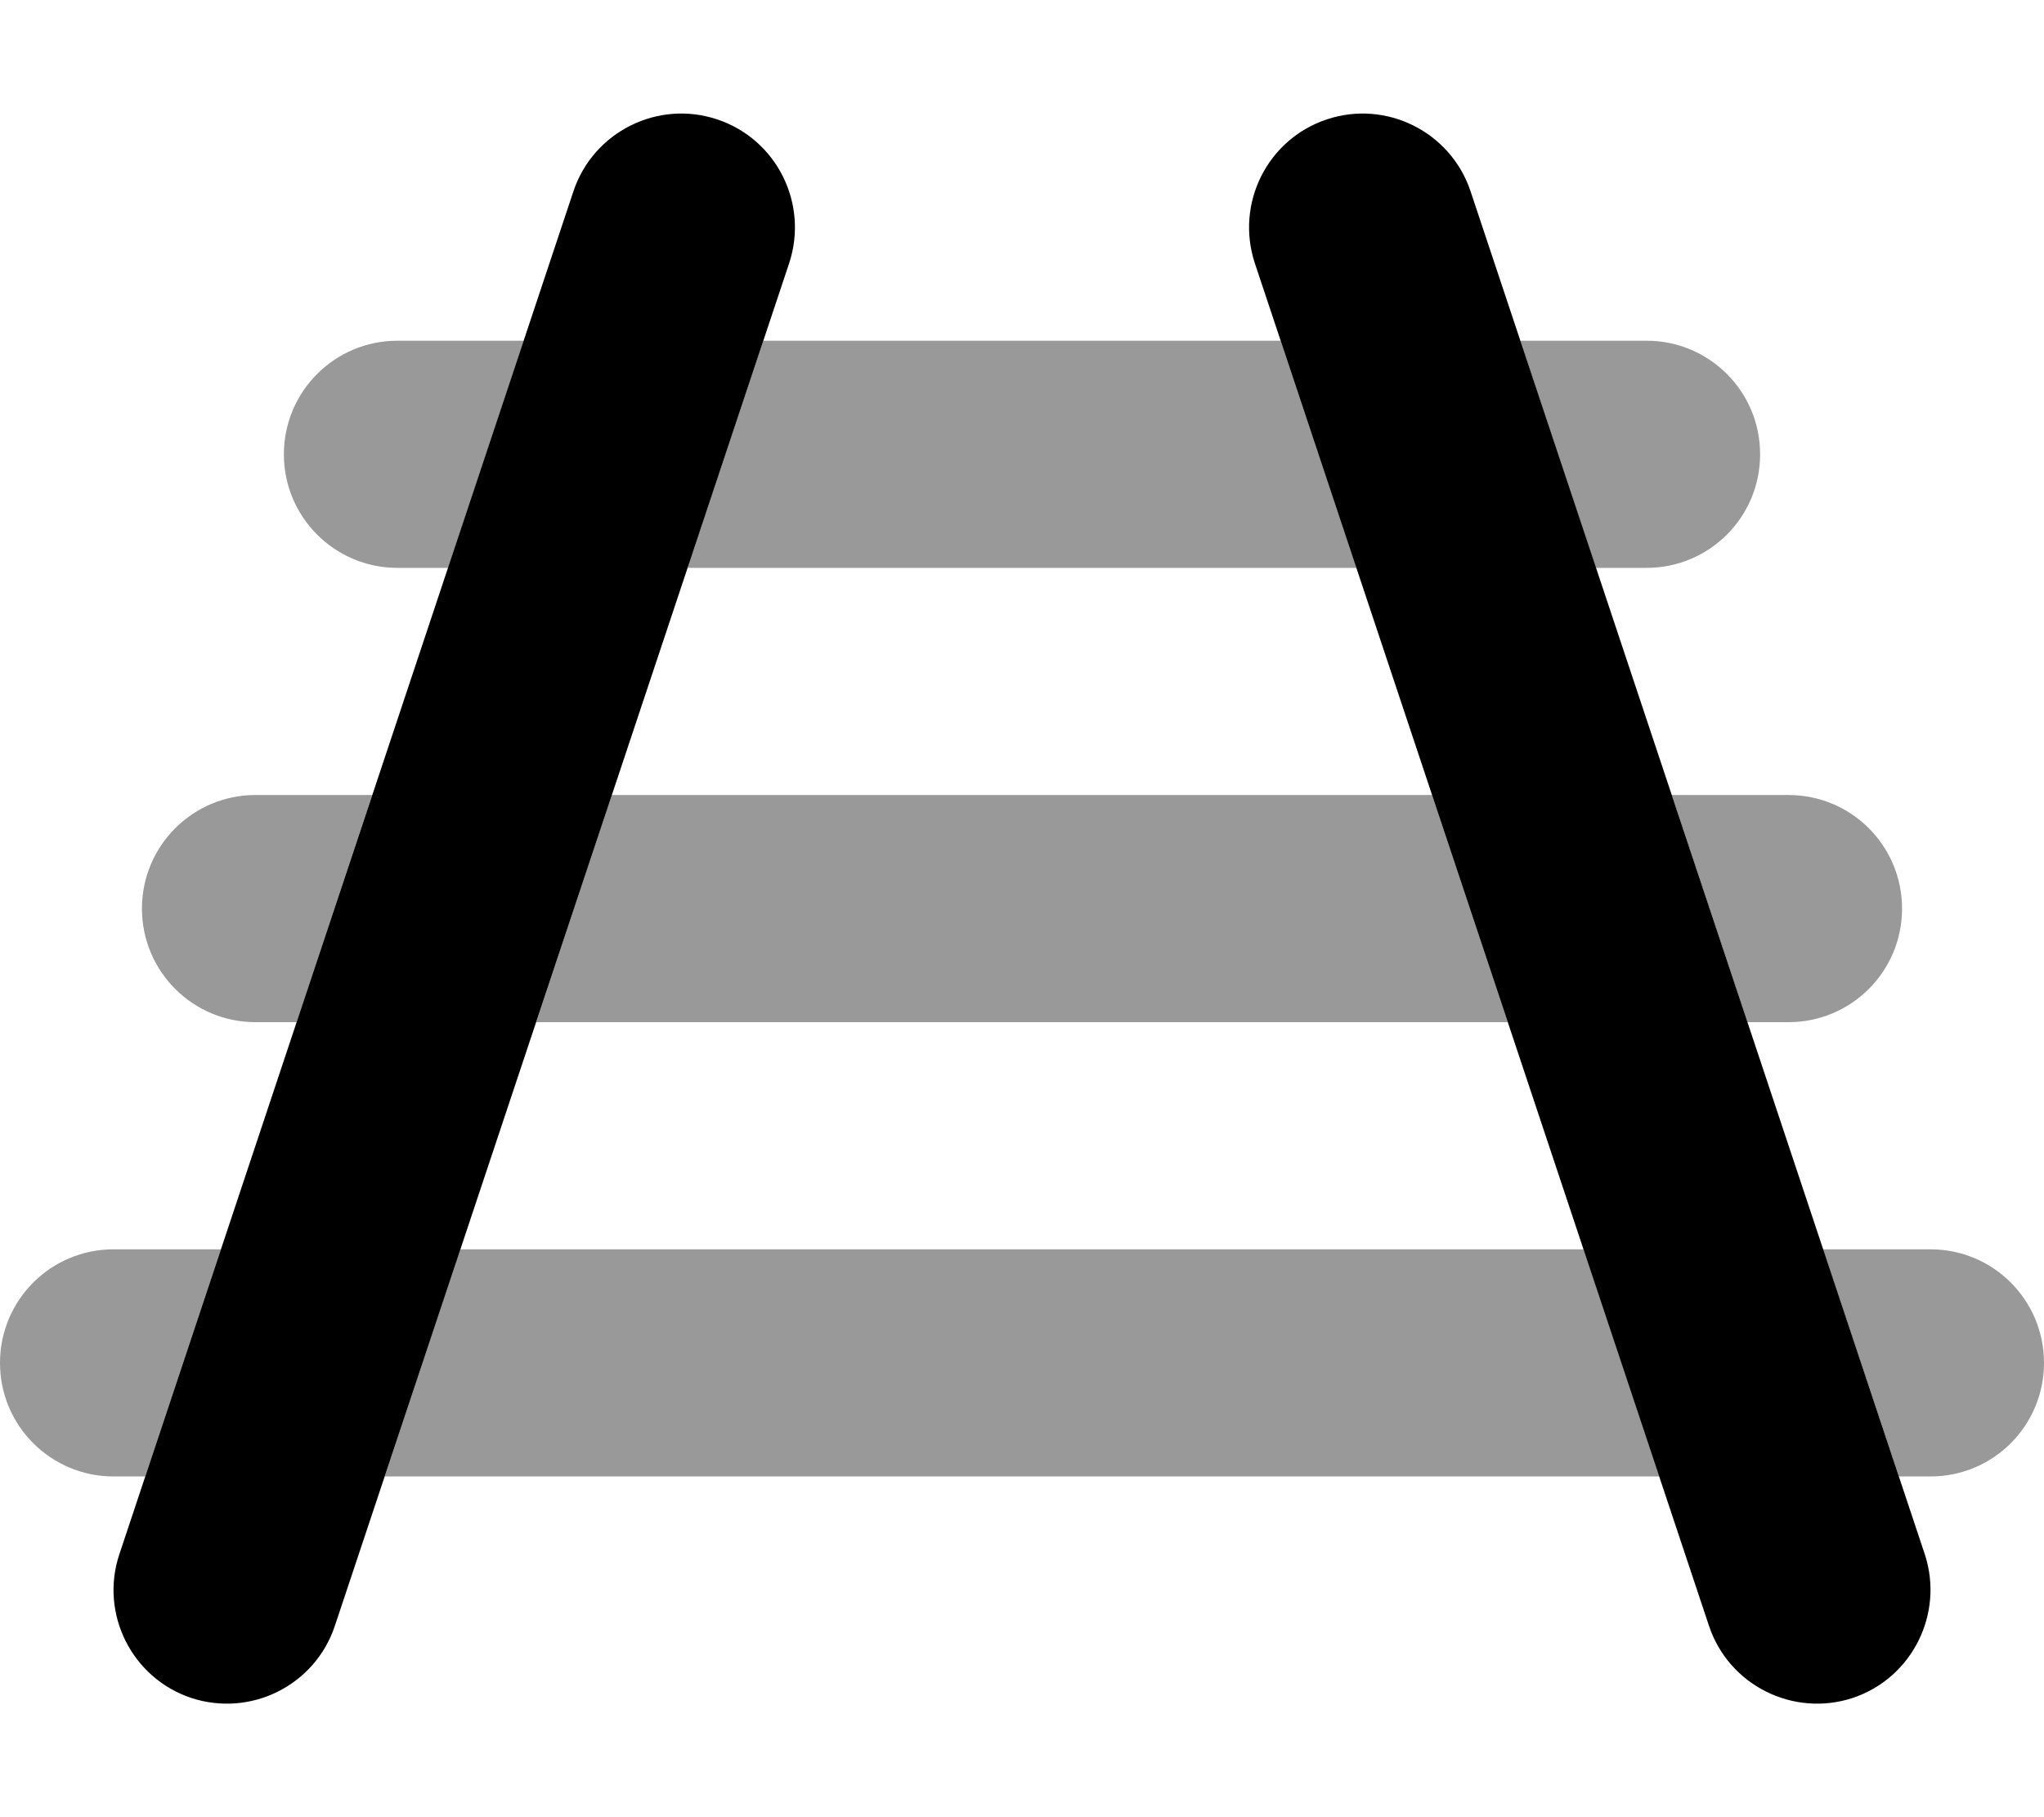<svg xmlns="http://www.w3.org/2000/svg" viewBox="0 0 576 512"><!--! Font Awesome Pro 6.1.2 by @fontawesome - https://fontawesome.com License - https://fontawesome.com/license (Commercial License) Copyright 2022 Fonticons, Inc. --><defs><style>.fa-secondary{opacity:.4}</style></defs><path class="fa-primary" d="M202.1 33.64C218.9 39.23 227.9 57.35 222.4 74.12L94.36 458.1C88.77 474.9 70.65 483.9 53.88 478.4C37.11 472.8 28.05 454.6 33.64 437.9L161.6 53.88C167.2 37.12 185.4 28.05 202.1 33.64V33.64zM373.9 33.64C390.6 28.05 408.8 37.12 414.4 53.88L542.4 437.9C547.9 454.6 538.9 472.8 522.1 478.4C505.4 483.9 487.2 474.9 481.6 458.1L353.6 74.12C348.1 57.35 357.1 39.23 373.9 33.64V33.64z"/><path class="fa-secondary" d="M126.3 160H112C94.33 160 80 145.7 80 128C80 110.3 94.33 96 112 96H147.6L126.3 160zM83.6 288H72C54.33 288 40 273.7 40 256C40 238.3 54.33 224 72 224H104.9L83.6 288zM151.1 288L172.4 224H403.6L424.9 288H151.1zM40.94 416H32C14.33 416 0 401.7 0 384C0 366.3 14.33 352 32 352H62.27L40.94 416zM108.4 416L129.7 352H446.3L467.6 416H108.4zM513.7 352H544C561.7 352 576 366.3 576 384C576 401.7 561.7 416 544 416H535.1L513.7 352zM471.1 224H504C521.7 224 536 238.3 536 256C536 273.7 521.7 288 504 288H492.4L471.1 224zM428.4 96H464C481.7 96 496 110.3 496 128C496 145.7 481.7 160 464 160H449.7L428.4 96zM382.3 160H193.7L215.1 96H360.9L382.3 160z"/></svg>